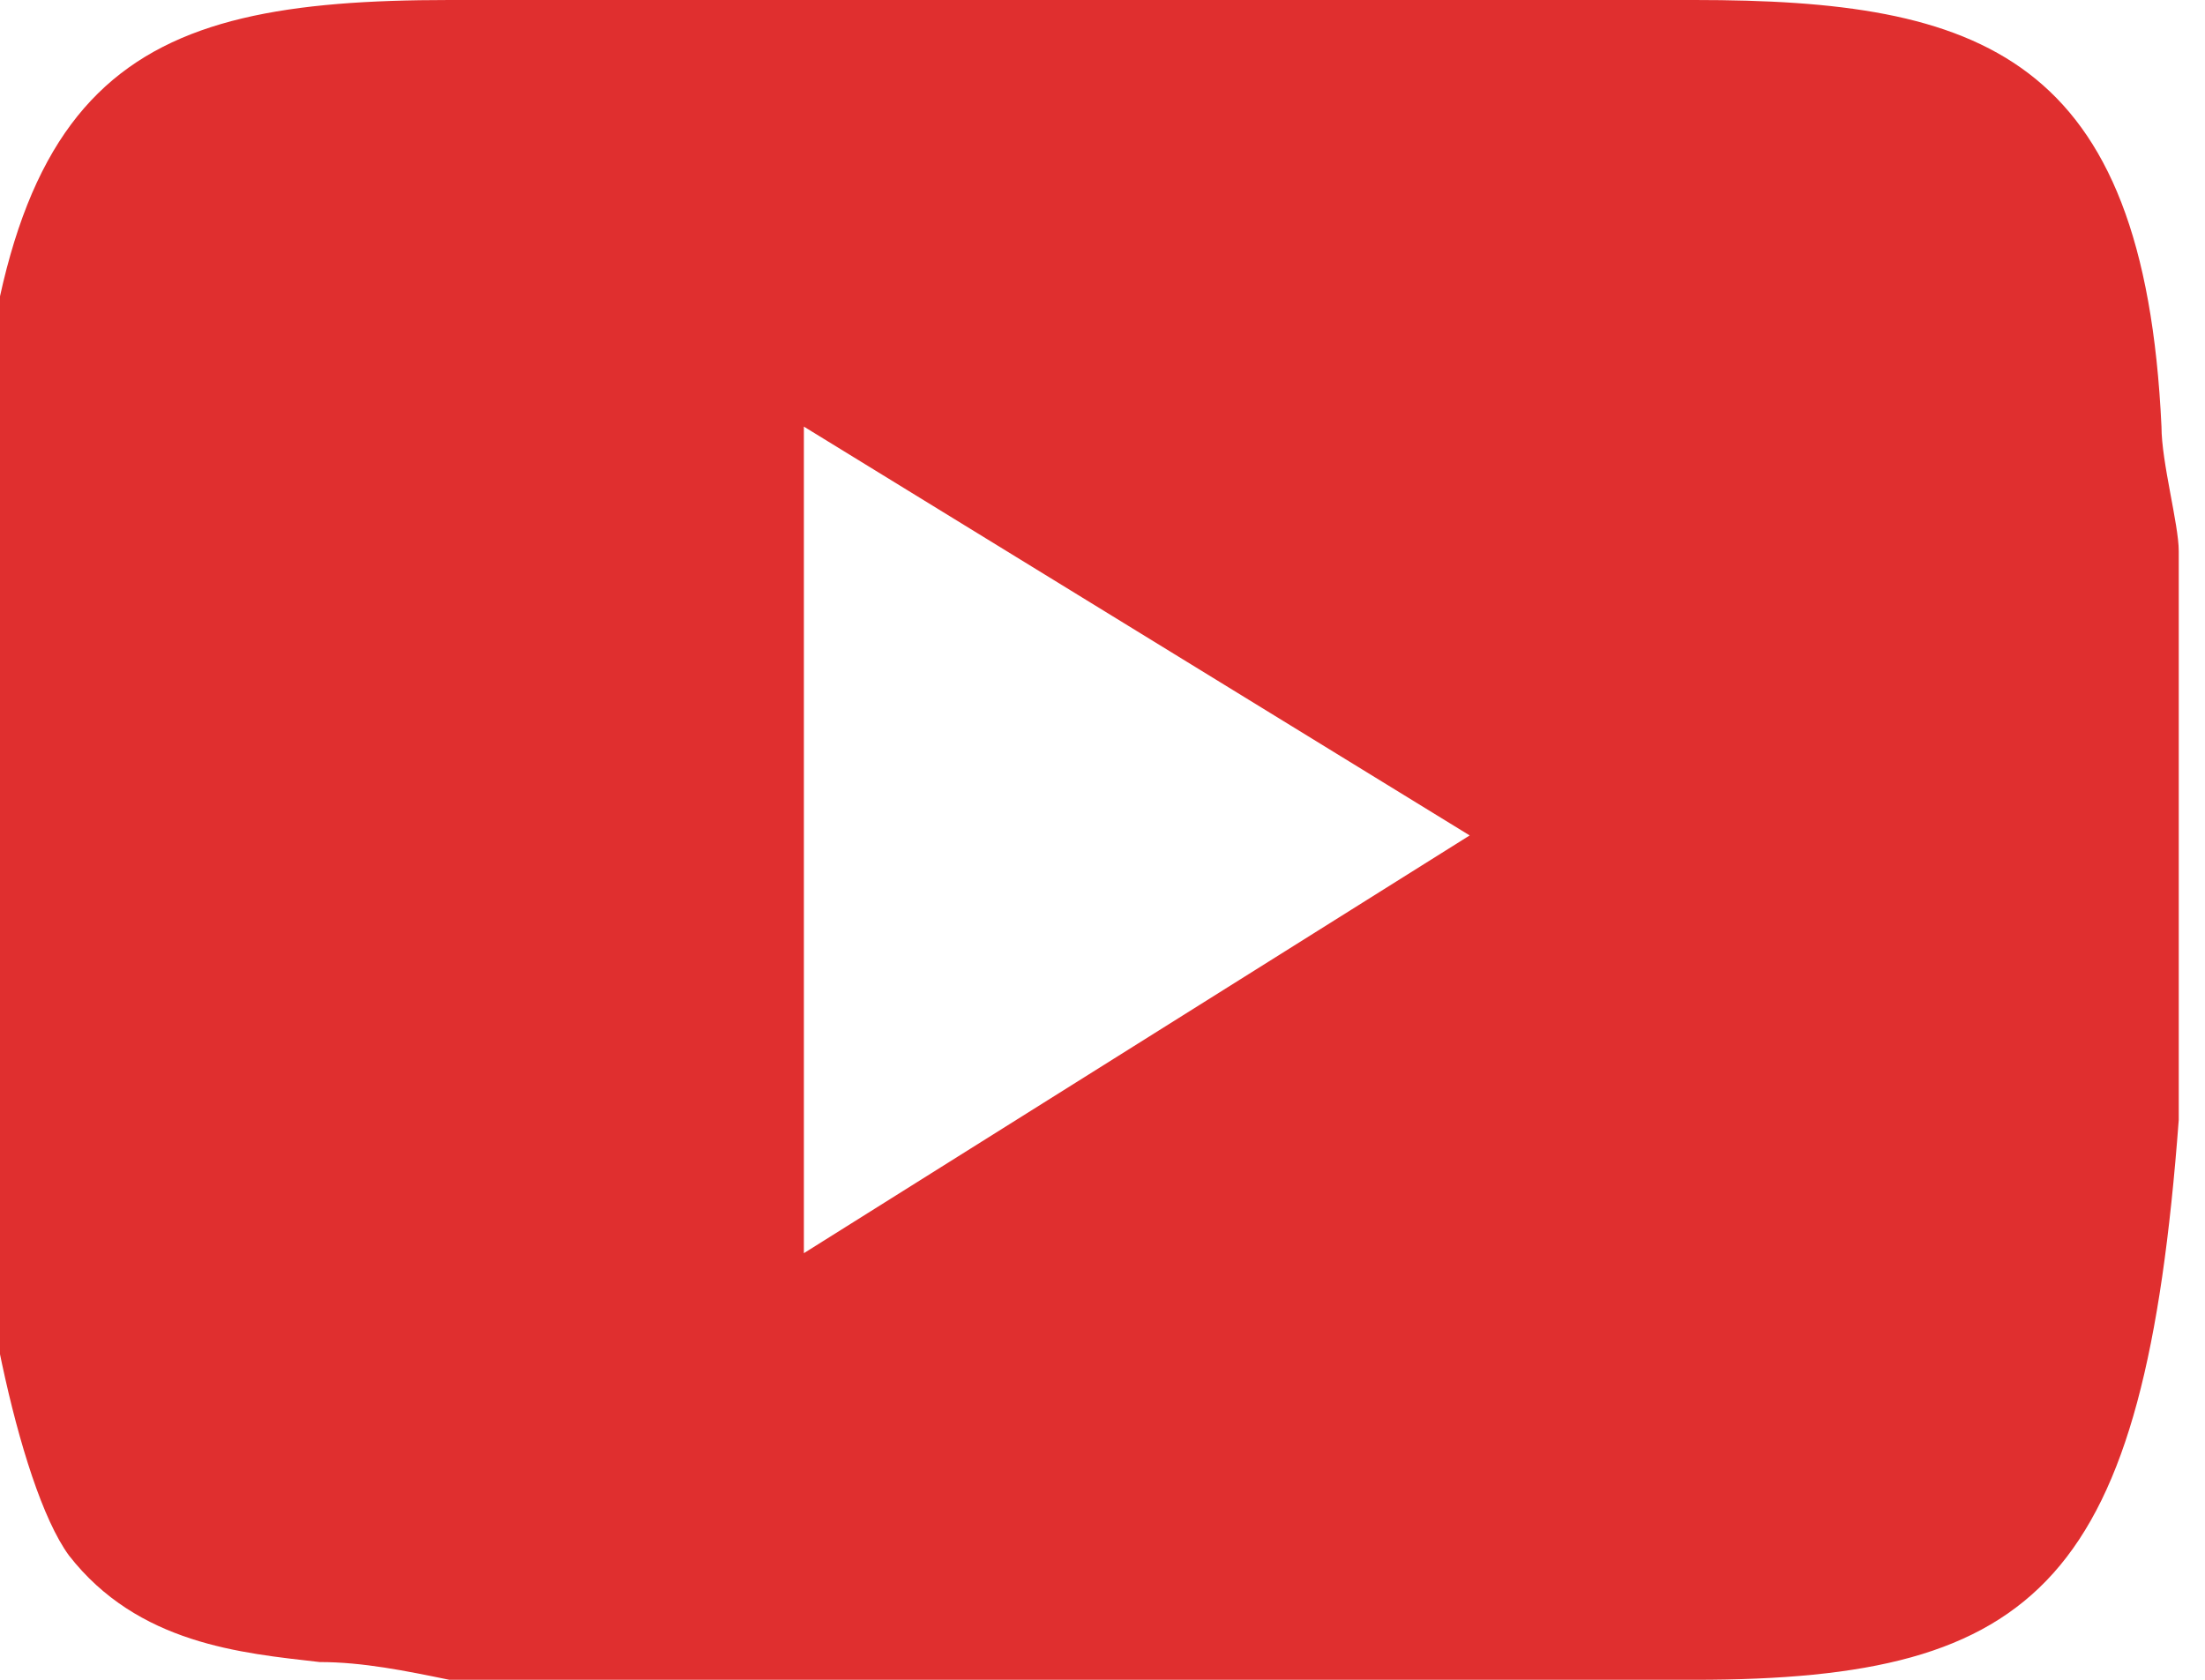 <?xml version="1.0" standalone="no"?>
<!-- Generator: Adobe Fireworks 10, Export SVG Extension by Aaron Beall (http://fireworks.abeall.com) . Version: 0.6.1  -->
<!DOCTYPE svg PUBLIC "-//W3C//DTD SVG 1.1//EN" "http://www.w3.org/Graphics/SVG/1.1/DTD/svg11.dtd">
<svg id="Untitled-Str%E1nka%201" viewBox="0 0 42 32" style="background-color:#ffffff00" version="1.1"
	xmlns="http://www.w3.org/2000/svg" xmlns:xlink="http://www.w3.org/1999/xlink" xml:space="preserve"
	x="0px" y="0px" width="42px" height="32px"
>
	<g id="Vrstva%201">
		<path d="M 27.994 15.915 L 15.312 23.873 L 15.312 8.127 L 27.994 15.915 ZM 41.171 8.127 C 40.841 1.016 37.712 0 32.276 0 L 8.559 0 C 2.465 0 -0.171 1.354 -0.5 10.159 L -0.5 21.672 C -0.5 23.873 0.324 28.275 1.312 29.63 C 2.629 31.322 4.606 31.492 6.088 31.662 C 6.912 31.662 7.735 31.831 8.559 32 L 32.276 32 C 38.865 32 40.841 30.137 41.5 21.334 L 41.5 10.498 C 41.5 9.99 41.171 8.805 41.171 8.127 Z" fill="#e02f2f"/>
	</g>
</svg>